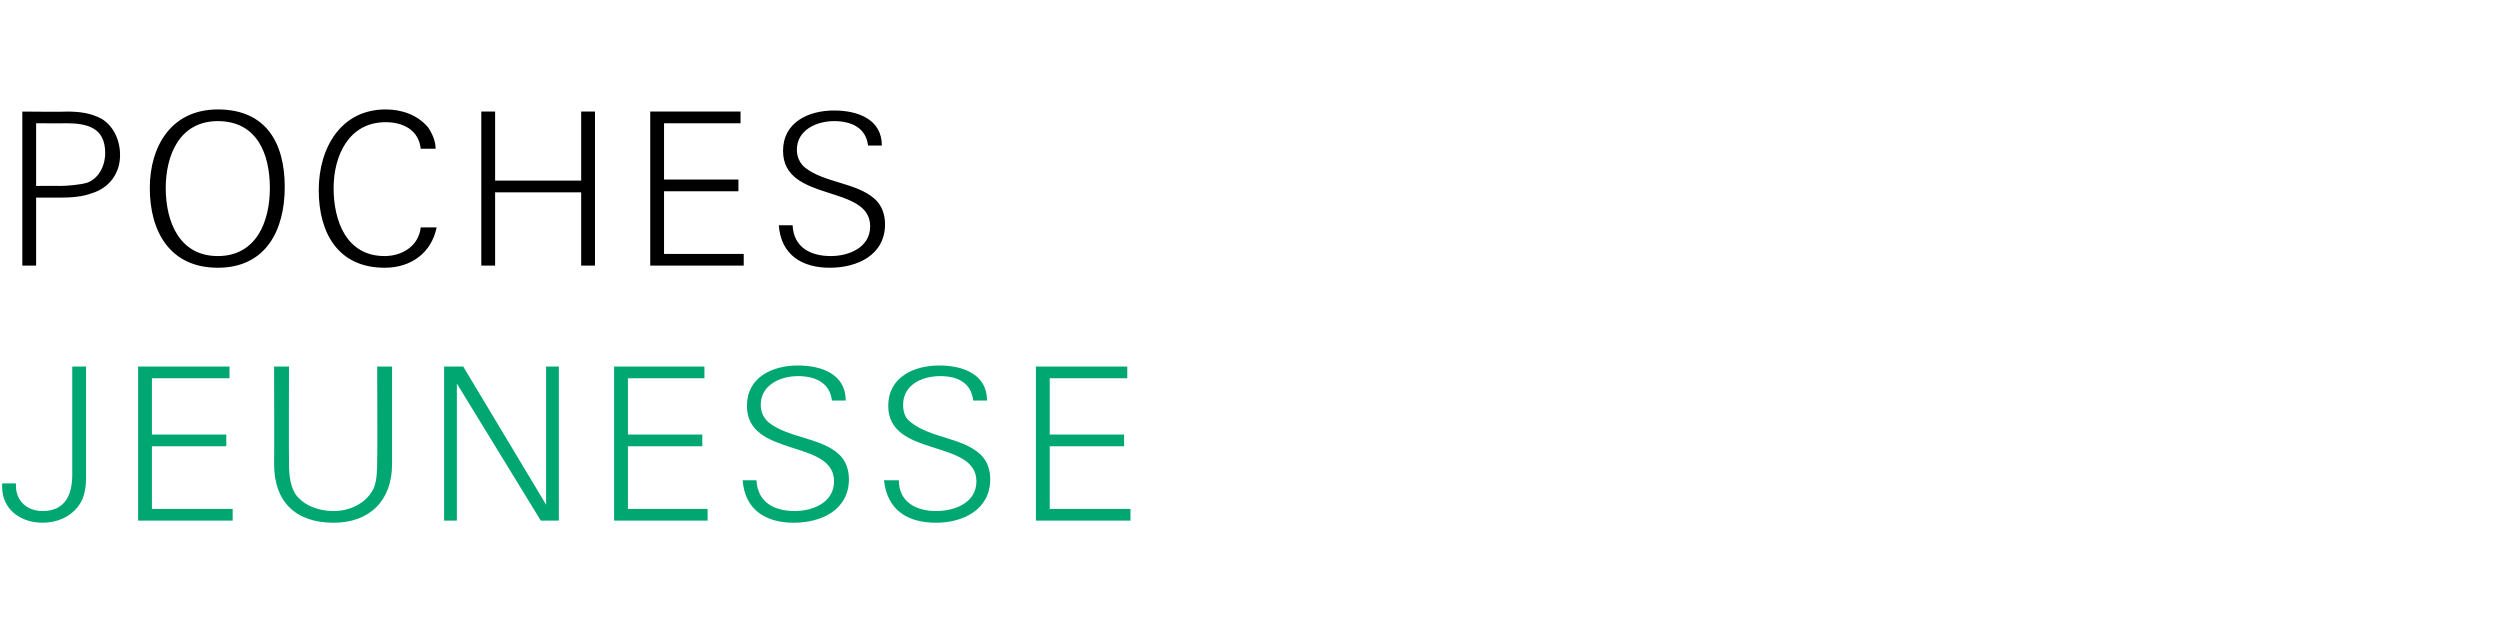 <?xml version="1.0" standalone="no"?><!DOCTYPE svg PUBLIC "-//W3C//DTD SVG 1.1//EN" "http://www.w3.org/Graphics/SVG/1.1/DTD/svg11.dtd"><svg xmlns="http://www.w3.org/2000/svg" version="1.1" width="235.3px" height="58.4px" viewBox="0 -1 235.3 58.4" style="top:-1px"><desc>poches jeunesse</desc><defs/><g id="Polygon314197"><path d="m7.4 46.6c-.8 1.1-2.1 1.6-3.4 1.6c-2 0-3.8-1.2-3.8-3.4c0-.1 0-.2 0-.3c0 0 1.3 0 1.3 0c0 .1 0 .2 0 .2c0 1.5 1.1 2.4 2.5 2.4c2.1 0 2.8-1.5 2.8-3.4c0 .02 0-10.2 0-10.2l1.3 0c0 0 0 10.3 0 10.3c0 1-.1 2-.7 2.8zm5.6 1.4l0-14.5l8.6 0l0 1.1l-7.3 0l0 5.3l7 0l0 1.1l-7 0l0 5.9l7.6 0l0 1.1l-8.9 0zm18.4.2c-3.6 0-5.6-2-5.6-5.5c.02-.02 0-9.2 0-9.2l1.4 0c0 0-.02 8.72 0 8.7c0 1.1 0 2.3.6 3.3c.8 1.1 2.2 1.6 3.6 1.6c1.5 0 3.1-.7 3.8-2.2c.3-.8.3-1.8.3-2.7c.04.02 0-8.7 0-8.7l1.4 0c0 0 0 9.18 0 9.2c0 3.4-2.1 5.5-5.5 5.5zm19.5-.2l-7.9-12.9l0 12.9l-1.2 0l0-14.5l1.8 0l7.8 13l0-13l1.2 0l0 14.5l-1.7 0zm6.9 0l0-14.5l8.5 0l0 1.1l-7.2 0l0 5.3l7 0l0 1.1l-7 0l0 5.9l7.5 0l0 1.1l-8.8 0zm16.9.2c-2.6 0-4.6-1.2-4.8-4c0 0 1.3 0 1.3 0c.1 2.1 1.7 2.9 3.6 2.9c1.7 0 3.7-.8 3.7-2.8c0-4-8.2-2.2-8.2-7.1c0-2.7 2.4-3.8 4.8-3.8c2.2 0 4.5.8 4.5 3.3c0 0-1.3 0-1.3 0c-.2-1.7-1.6-2.3-3.2-2.3c-1.6 0-3.5.8-3.5 2.7c0 .7.3 1.3.8 1.7c1.8 1.4 4.8 1.4 6.5 2.9c.7.6 1 1.5 1 2.4c0 2.9-2.6 4.1-5.2 4.1zm13.4 0c-2.7 0-4.6-1.2-4.9-4c0 0 1.4 0 1.4 0c0 2.1 1.7 2.9 3.5 2.9c1.8 0 3.8-.8 3.8-2.8c0-4-8.3-2.2-8.3-7.1c0-2.7 2.4-3.8 4.8-3.8c2.2 0 4.5.8 4.5 3.3c0 0-1.3 0-1.3 0c-.2-1.7-1.5-2.3-3.1-2.3c-1.7 0-3.5.8-3.5 2.7c0 .7.2 1.3.8 1.7c1.8 1.4 4.7 1.4 6.4 2.9c.7.6 1 1.5 1 2.4c0 2.9-2.6 4.1-5.1 4.1zm9.4-.2l0-14.5l8.6 0l0 1.1l-7.3 0l0 5.3l7 0l0 1.1l-7 0l0 5.9l7.6 0l0 1.1l-8.9 0z" stroke="none" fill="#00a770"/></g><g id="Polygon314196"><path d="m8.6 17.2c-.8.3-1.8.4-2.9.4c0 0-1.6 0-2.3 0c0-.04 0 6.4 0 6.4l-1.3 0l0-14.5c0 0 4.06.04 4.1 0c1.2 0 2.3.1 3.4.7c1.1.7 1.7 2 1.7 3.4c0 1.7-1 3.1-2.7 3.6zm-2.4-6.6c.02.02-2.8 0-2.8 0l0 5.9c0 0 2.16-.02 2.2 0c.7 0 1.9-.1 2.6-.3c1.1-.4 1.7-1.6 1.7-2.8c0-2.4-1.7-2.8-3.7-2.8zm14.3 13.6c-4.5 0-6.4-3.4-6.4-7.5c0-3.9 2-7.4 6.4-7.4c4.5 0 6.3 3.1 6.3 7.3c0 4.1-1.8 7.6-6.3 7.6zm0-13.8c-3.6 0-4.9 3.2-4.9 6.3c0 3.2 1.3 6.4 4.9 6.4c3.6 0 4.9-3.2 4.9-6.4c0-3.2-1.2-6.3-4.9-6.3zm15.7 13.8c-4.4 0-6.2-3.3-6.2-7.3c0-4 2.1-7.6 6.3-7.6c1.5 0 3 .5 4 1.7c.4.6.7 1.3.7 2c0 0-1.4 0-1.4 0c-.2-1.8-1.7-2.5-3.3-2.5c-3.5 0-4.9 3.2-4.9 6.2c0 3.1 1.2 6.4 4.8 6.4c1.6 0 3.2-.9 3.4-2.7c0 0 1.5 0 1.5 0c-.5 2.4-2.4 3.8-4.9 3.8zm18.5-.2l0-6.9l-8.1 0l0 6.9l-1.3 0l0-14.5l1.3 0l0 6.5l8.1 0l0-6.5l1.3 0l0 14.5l-1.3 0zm6.5 0l0-14.5l8.5 0l0 1.1l-7.2 0l0 5.3l7 0l0 1.1l-7 0l0 5.9l7.5 0l0 1.1l-8.8 0zm16.9.2c-2.6 0-4.6-1.2-4.8-4c0 0 1.3 0 1.3 0c.1 2.1 1.7 2.9 3.6 2.9c1.7 0 3.7-.8 3.7-2.8c0-4-8.2-2.2-8.2-7.1c0-2.7 2.4-3.8 4.8-3.8c2.2 0 4.5.8 4.5 3.3c0 0-1.3 0-1.3 0c-.2-1.7-1.6-2.3-3.2-2.3c-1.6 0-3.5.8-3.5 2.7c0 .7.3 1.3.8 1.7c1.8 1.4 4.8 1.4 6.5 2.9c.7.6 1 1.5 1 2.4c0 2.9-2.6 4.1-5.2 4.1z" stroke="none" fill="#000"/></g></svg>